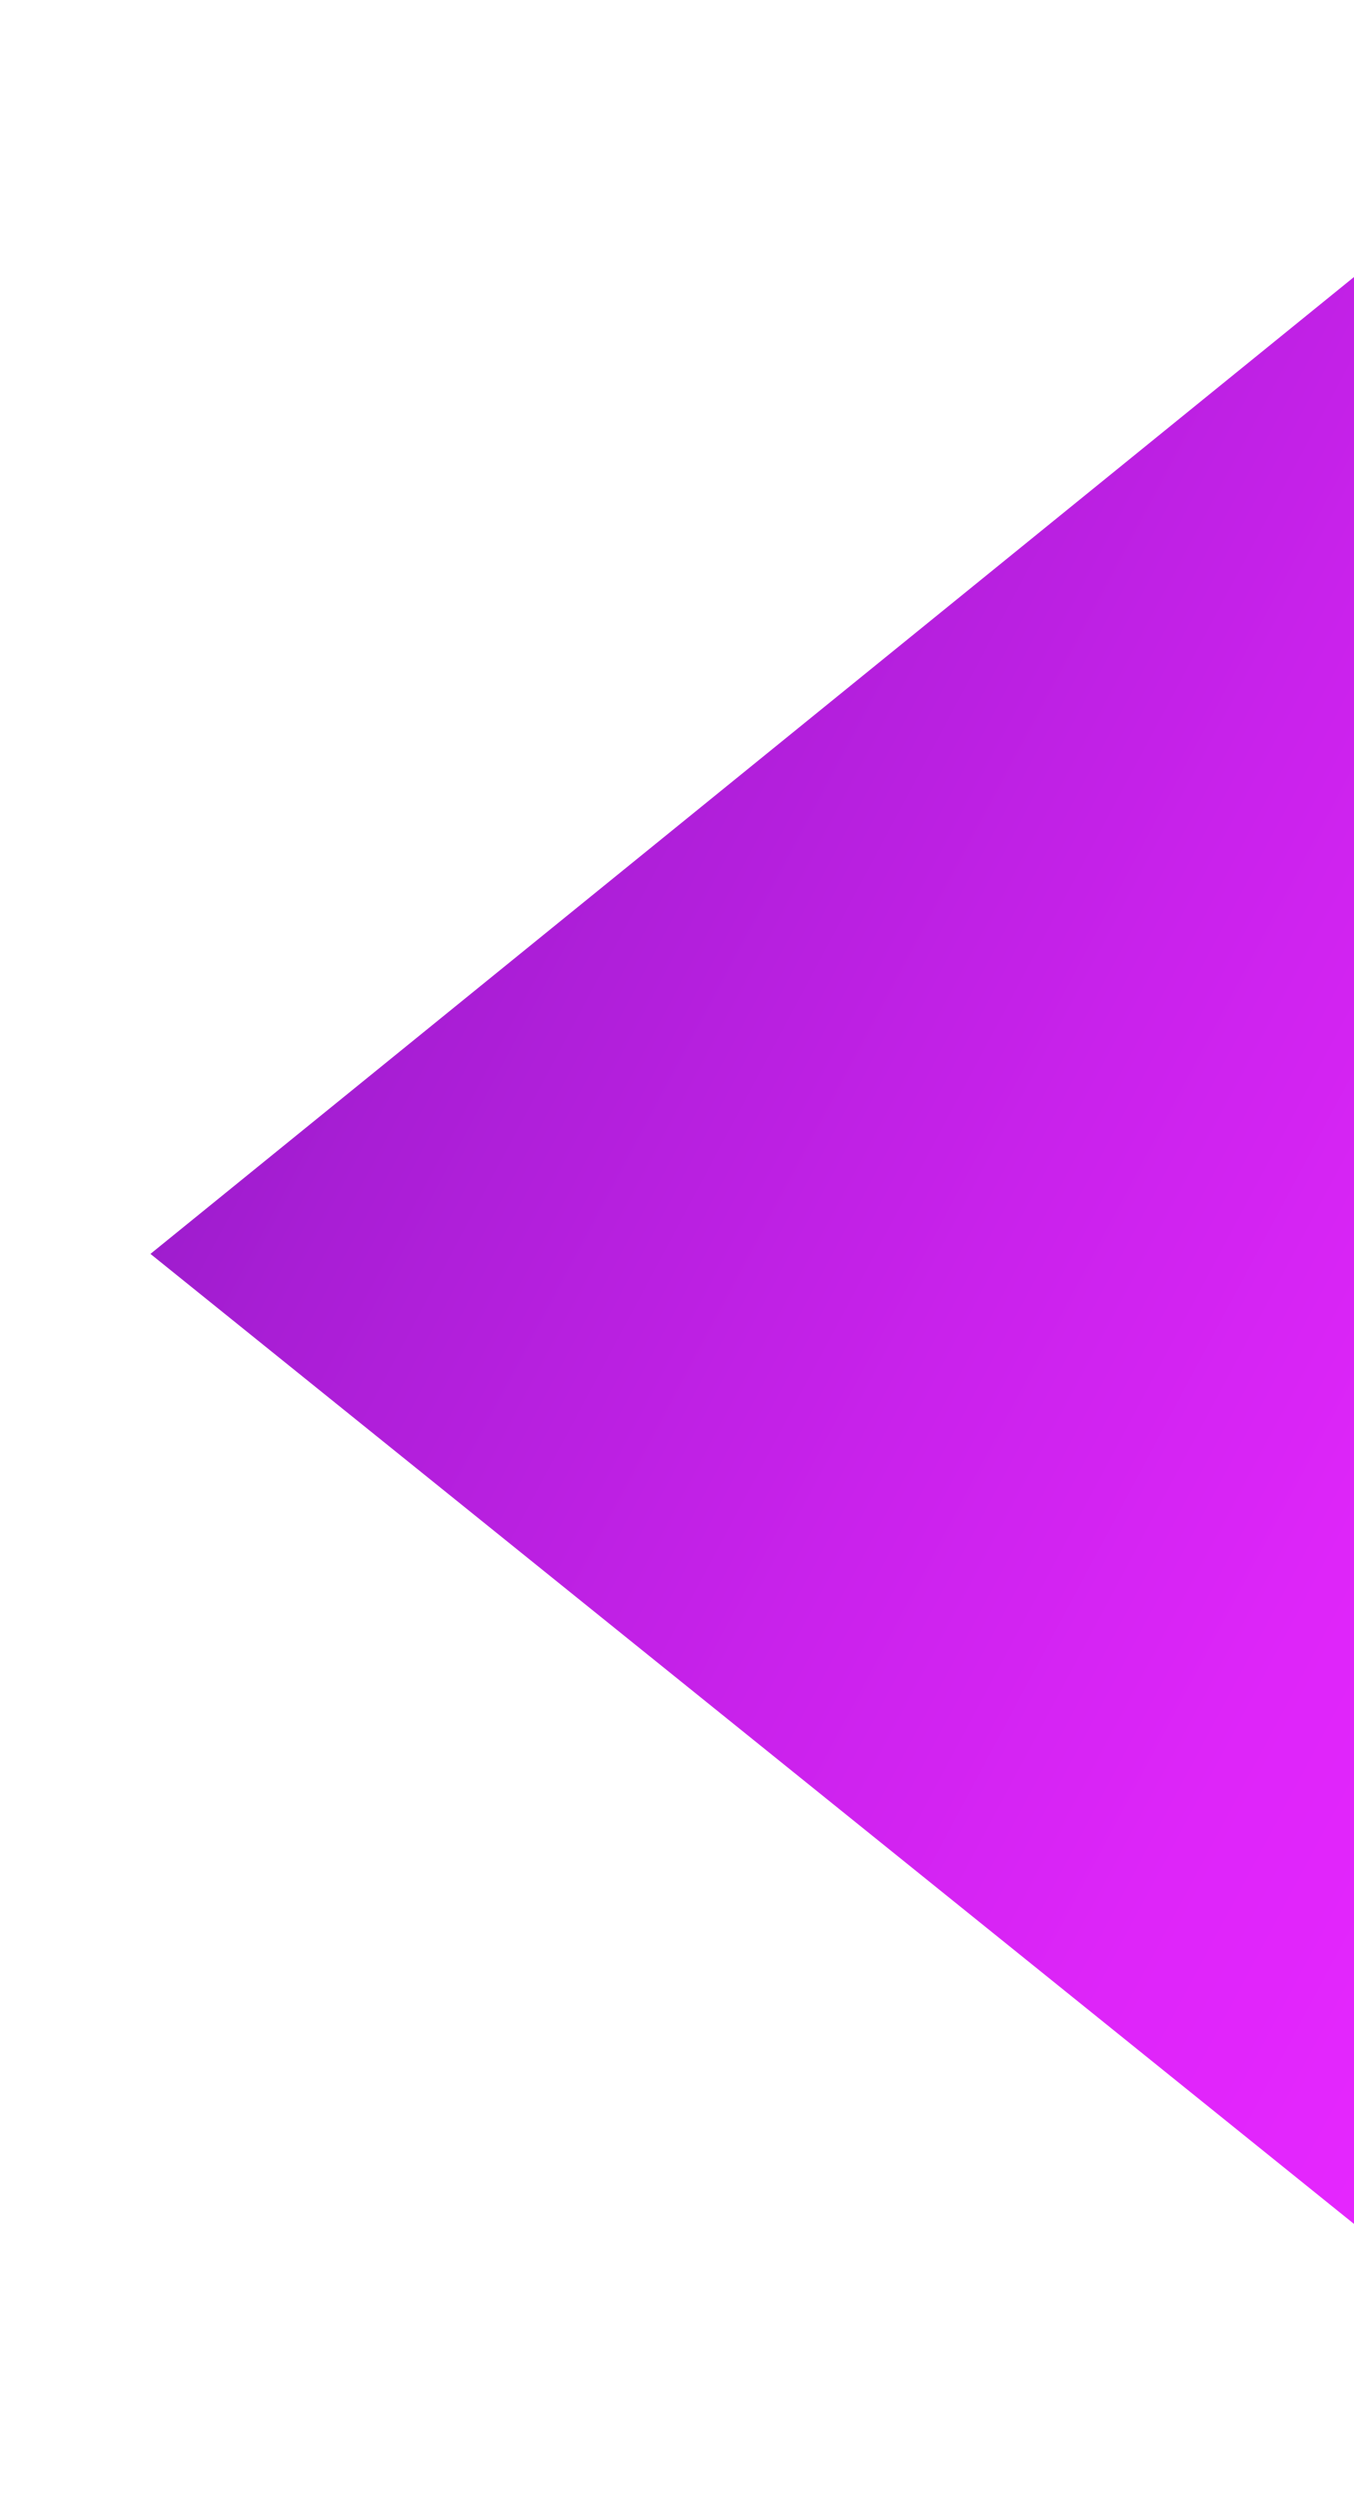 <svg width="252" height="465" viewBox="0 0 252 465" fill="none" xmlns="http://www.w3.org/2000/svg">
<g filter="url(#filter0_d_4011_780)">
<path d="M298 428L298 19L45 224.221L298 428Z" fill="url(#paint0_linear_4011_780)"/>
</g>
<defs>
<filter id="filter0_d_4011_780" x="0" y="0" width="309" height="465" filterUnits="userSpaceOnUse" color-interpolation-filters="sRGB">
<feFlood flood-opacity="0" result="BackgroundImageFix"/>
<feColorMatrix in="SourceAlpha" type="matrix" values="0 0 0 0 0 0 0 0 0 0 0 0 0 0 0 0 0 0 127 0" result="hardAlpha"/>
<feOffset dx="-17" dy="9"/>
<feGaussianBlur stdDeviation="14"/>
<feColorMatrix type="matrix" values="0 0 0 0 0 0 0 0 0 0 0 0 0 0 0 0 0 0 0.28 0"/>
<feBlend mode="normal" in2="BackgroundImageFix" result="effect1_dropShadow_4011_780"/>
<feBlend mode="normal" in="SourceGraphic" in2="effect1_dropShadow_4011_780" result="shape"/>
</filter>
<linearGradient id="paint0_linear_4011_780" x1="-163.066" y1="-327.144" x2="848.284" y2="212.291" gradientUnits="userSpaceOnUse">
<stop offset="0.32" stop-color="#8219BA"/>
<stop offset="0.41" stop-color="#A91ED5"/>
<stop offset="0.51" stop-color="#CA22EC"/>
<stop offset="0.58" stop-color="#DE25F9"/>
<stop offset="0.64" stop-color="#E626FF"/>
</linearGradient>
</defs>
</svg>
